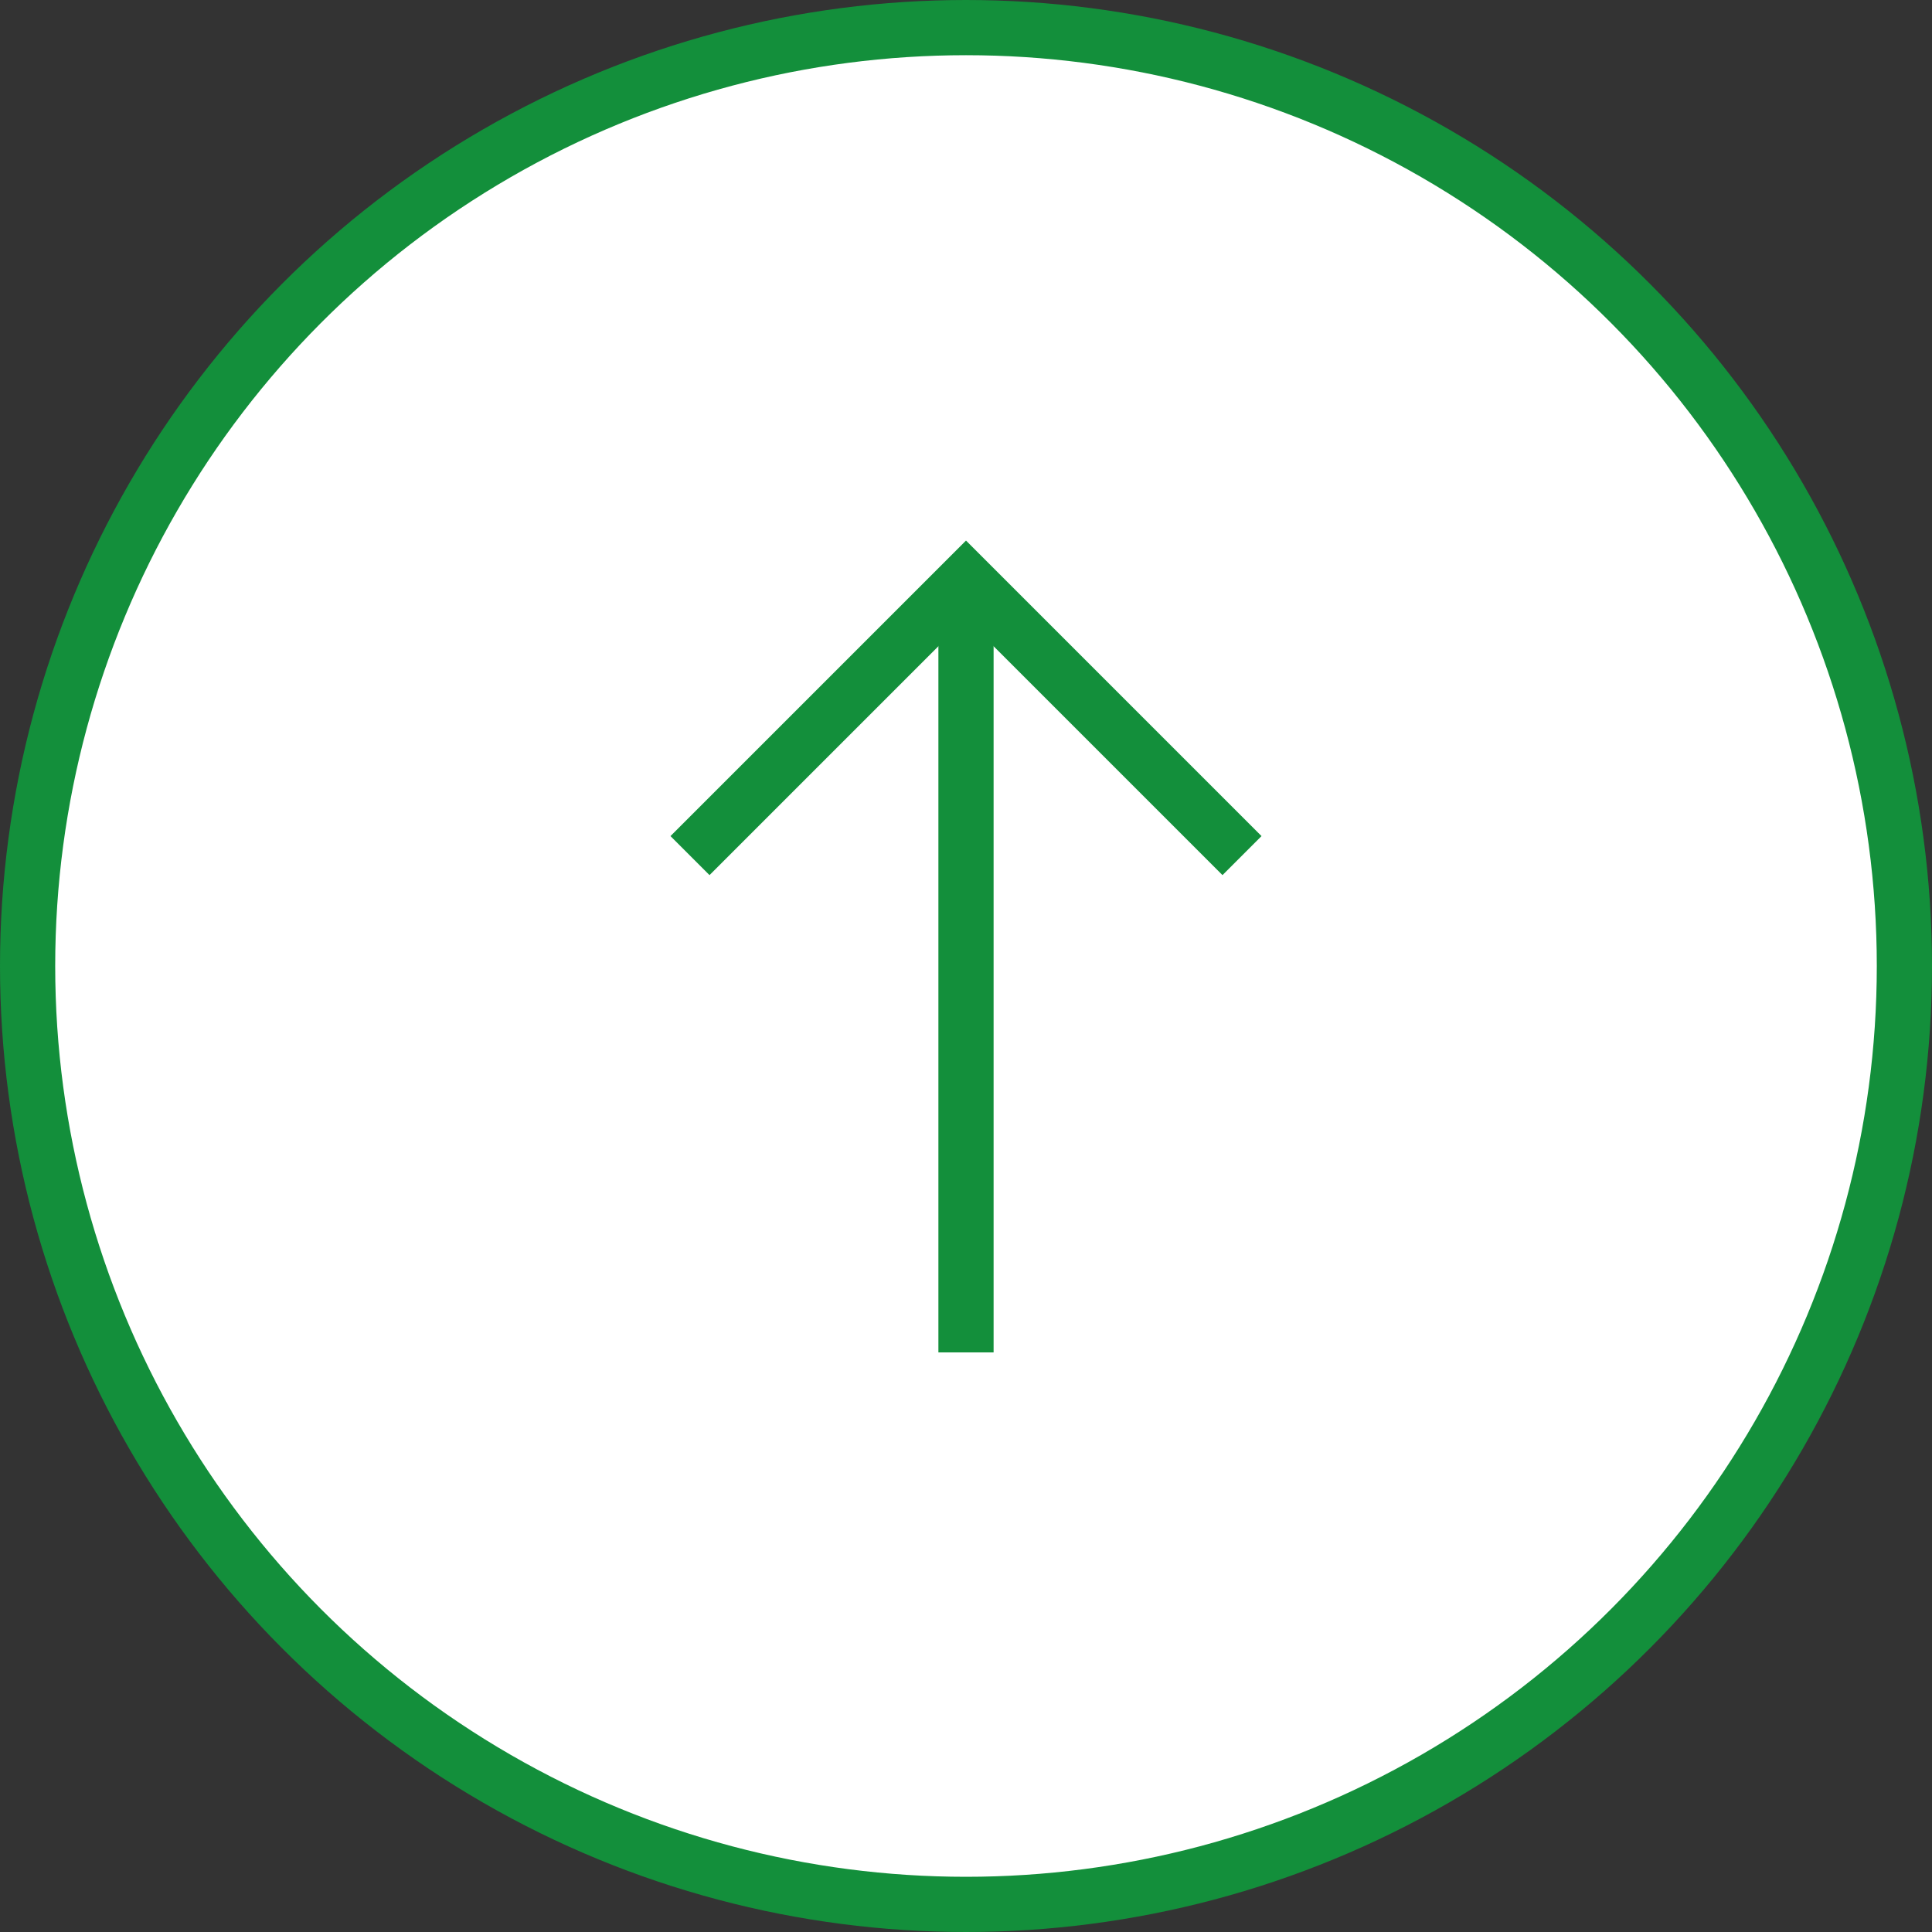 <svg width="70" height="70" viewBox="0 0 70 70" fill="none" xmlns="http://www.w3.org/2000/svg">
<rect x="0" y="0" width="70" height="70" fill="#333333" stroke="none"/>
<circle cx="35" cy="35" r="34" fill="white" stroke="#138F3B" stroke-width="2"/>
<path d="M35 49L35 21" stroke="#138F3B" stroke-width="2"/>
<path d="M25 31L35 21L45 31" stroke="#138F3B" stroke-width="2"/>
</svg>
